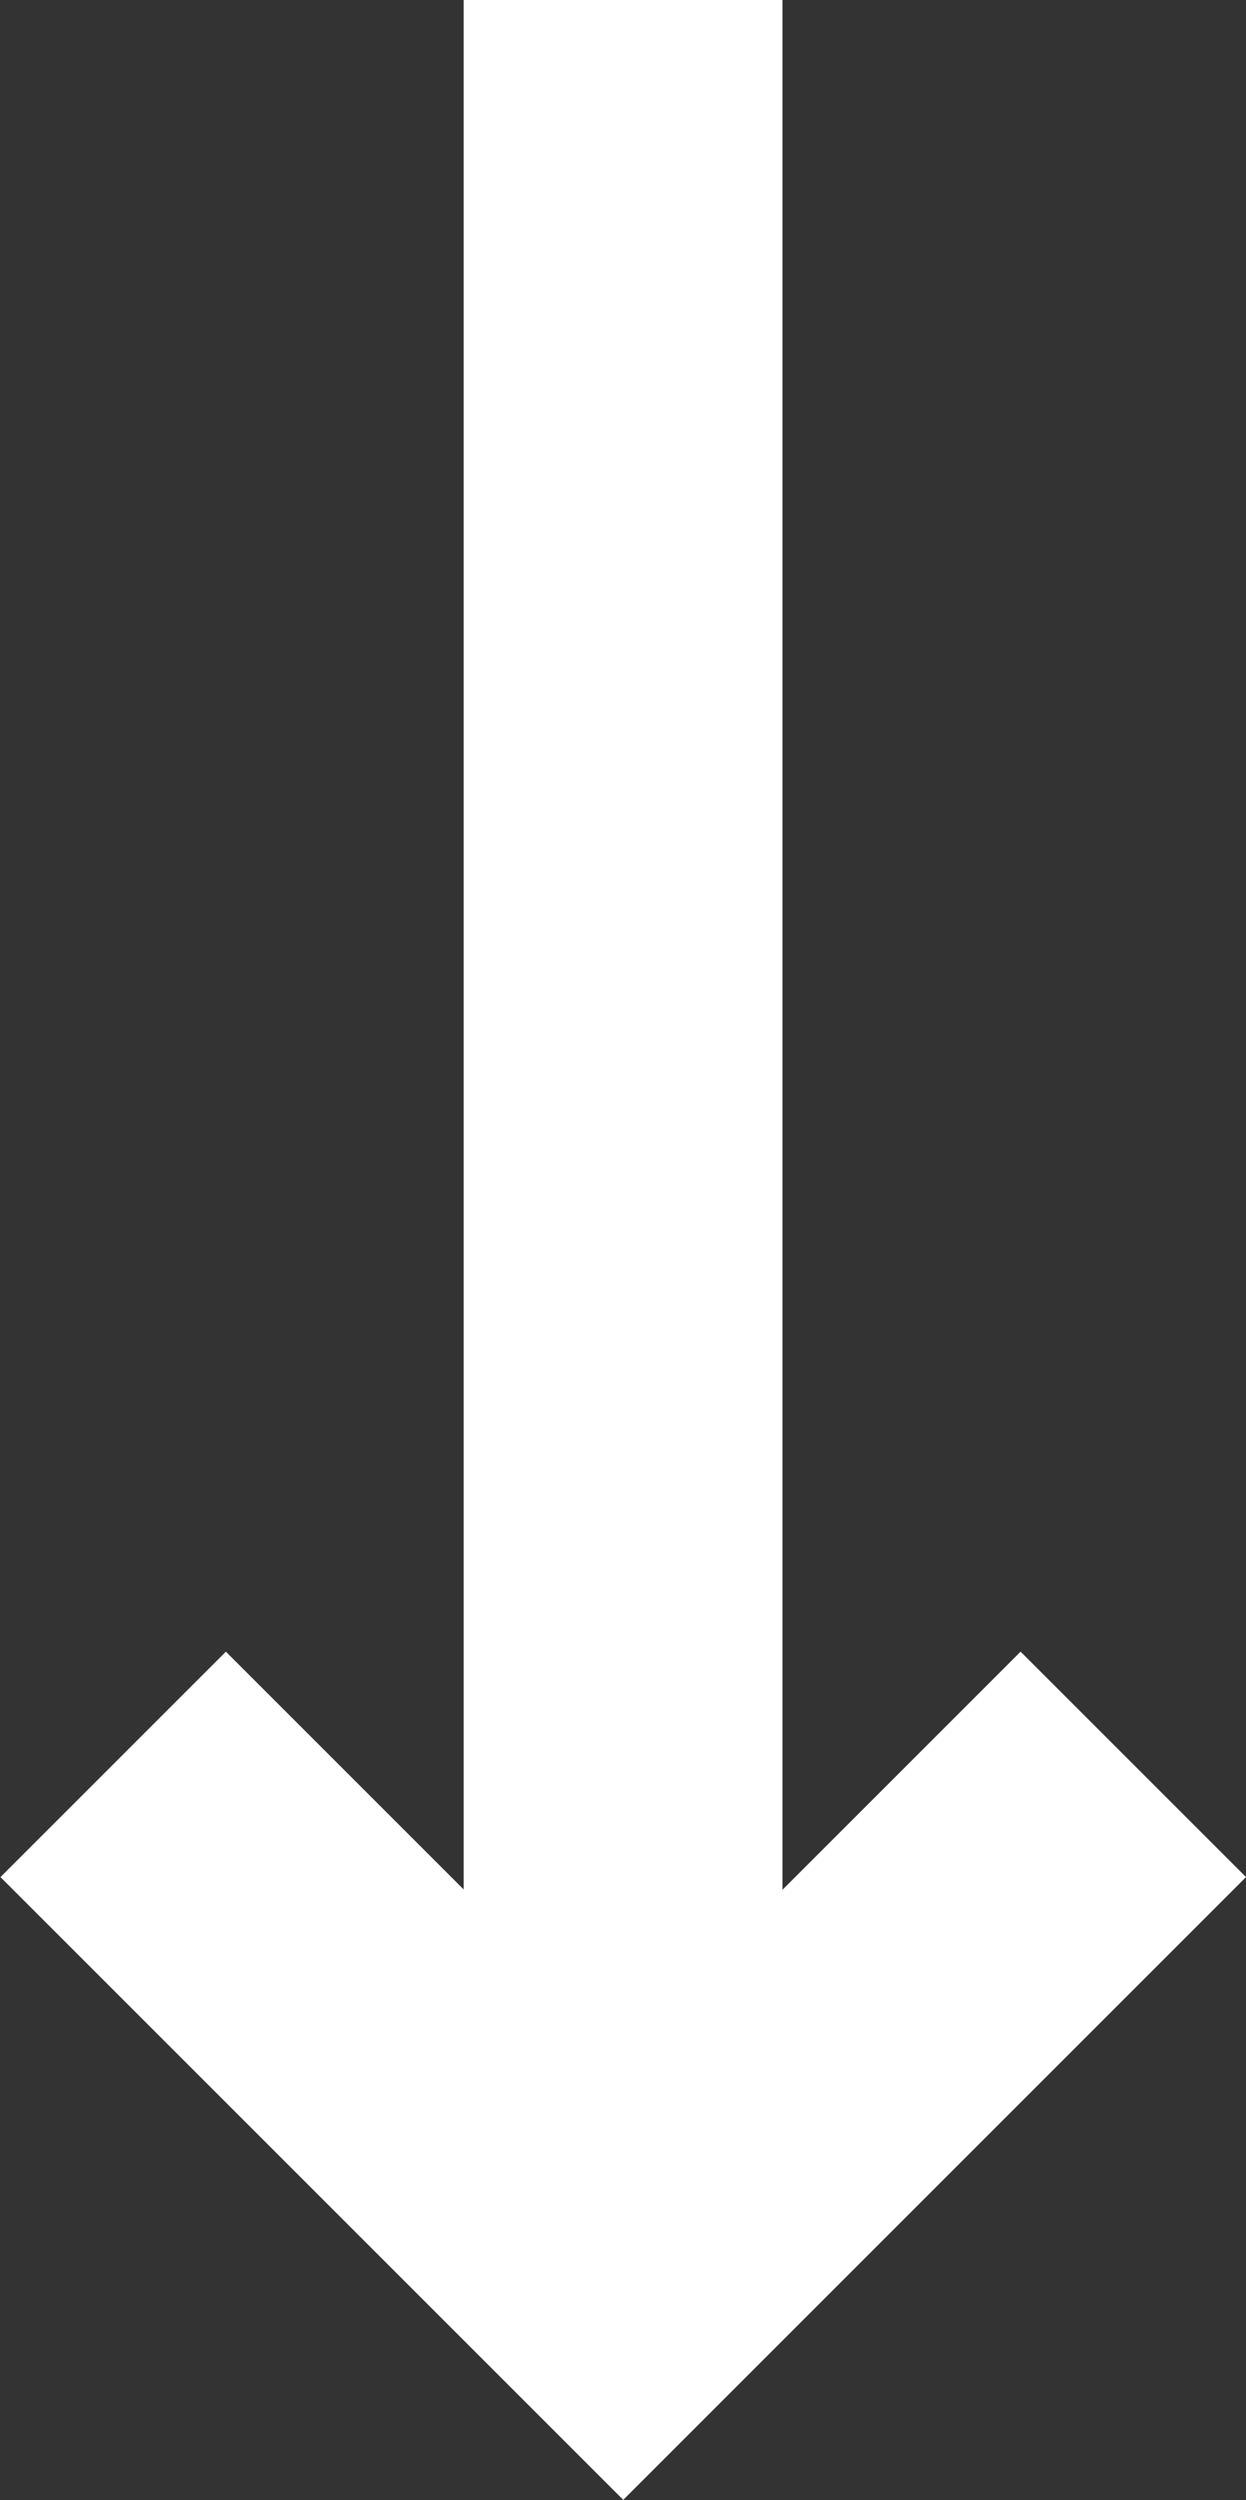 <svg xmlns="http://www.w3.org/2000/svg" width="7.817" height="15.685" viewBox="0 0 7.817 15.685">
  <rect x="0" y="0" width="7.817" height="15.685" fill="#333333" stroke="none"/>
  <g id="Group_3761" data-name="Group 3761" transform="translate(7.11) rotate(90)">
    <line id="Line_7" data-name="Line 7" x2="14.271" transform="translate(0 3.201)" fill="none" stroke="#fff" stroke-miterlimit="10" stroke-width="2"/>
    <path id="Path_74" data-name="Path 74" d="M360.009,336.386l3.2,3.2-3.2,3.2" transform="translate(-348.94 -336.386)" fill="none" stroke="#fff" stroke-miterlimit="10" stroke-width="2"/>
  </g>
</svg>
